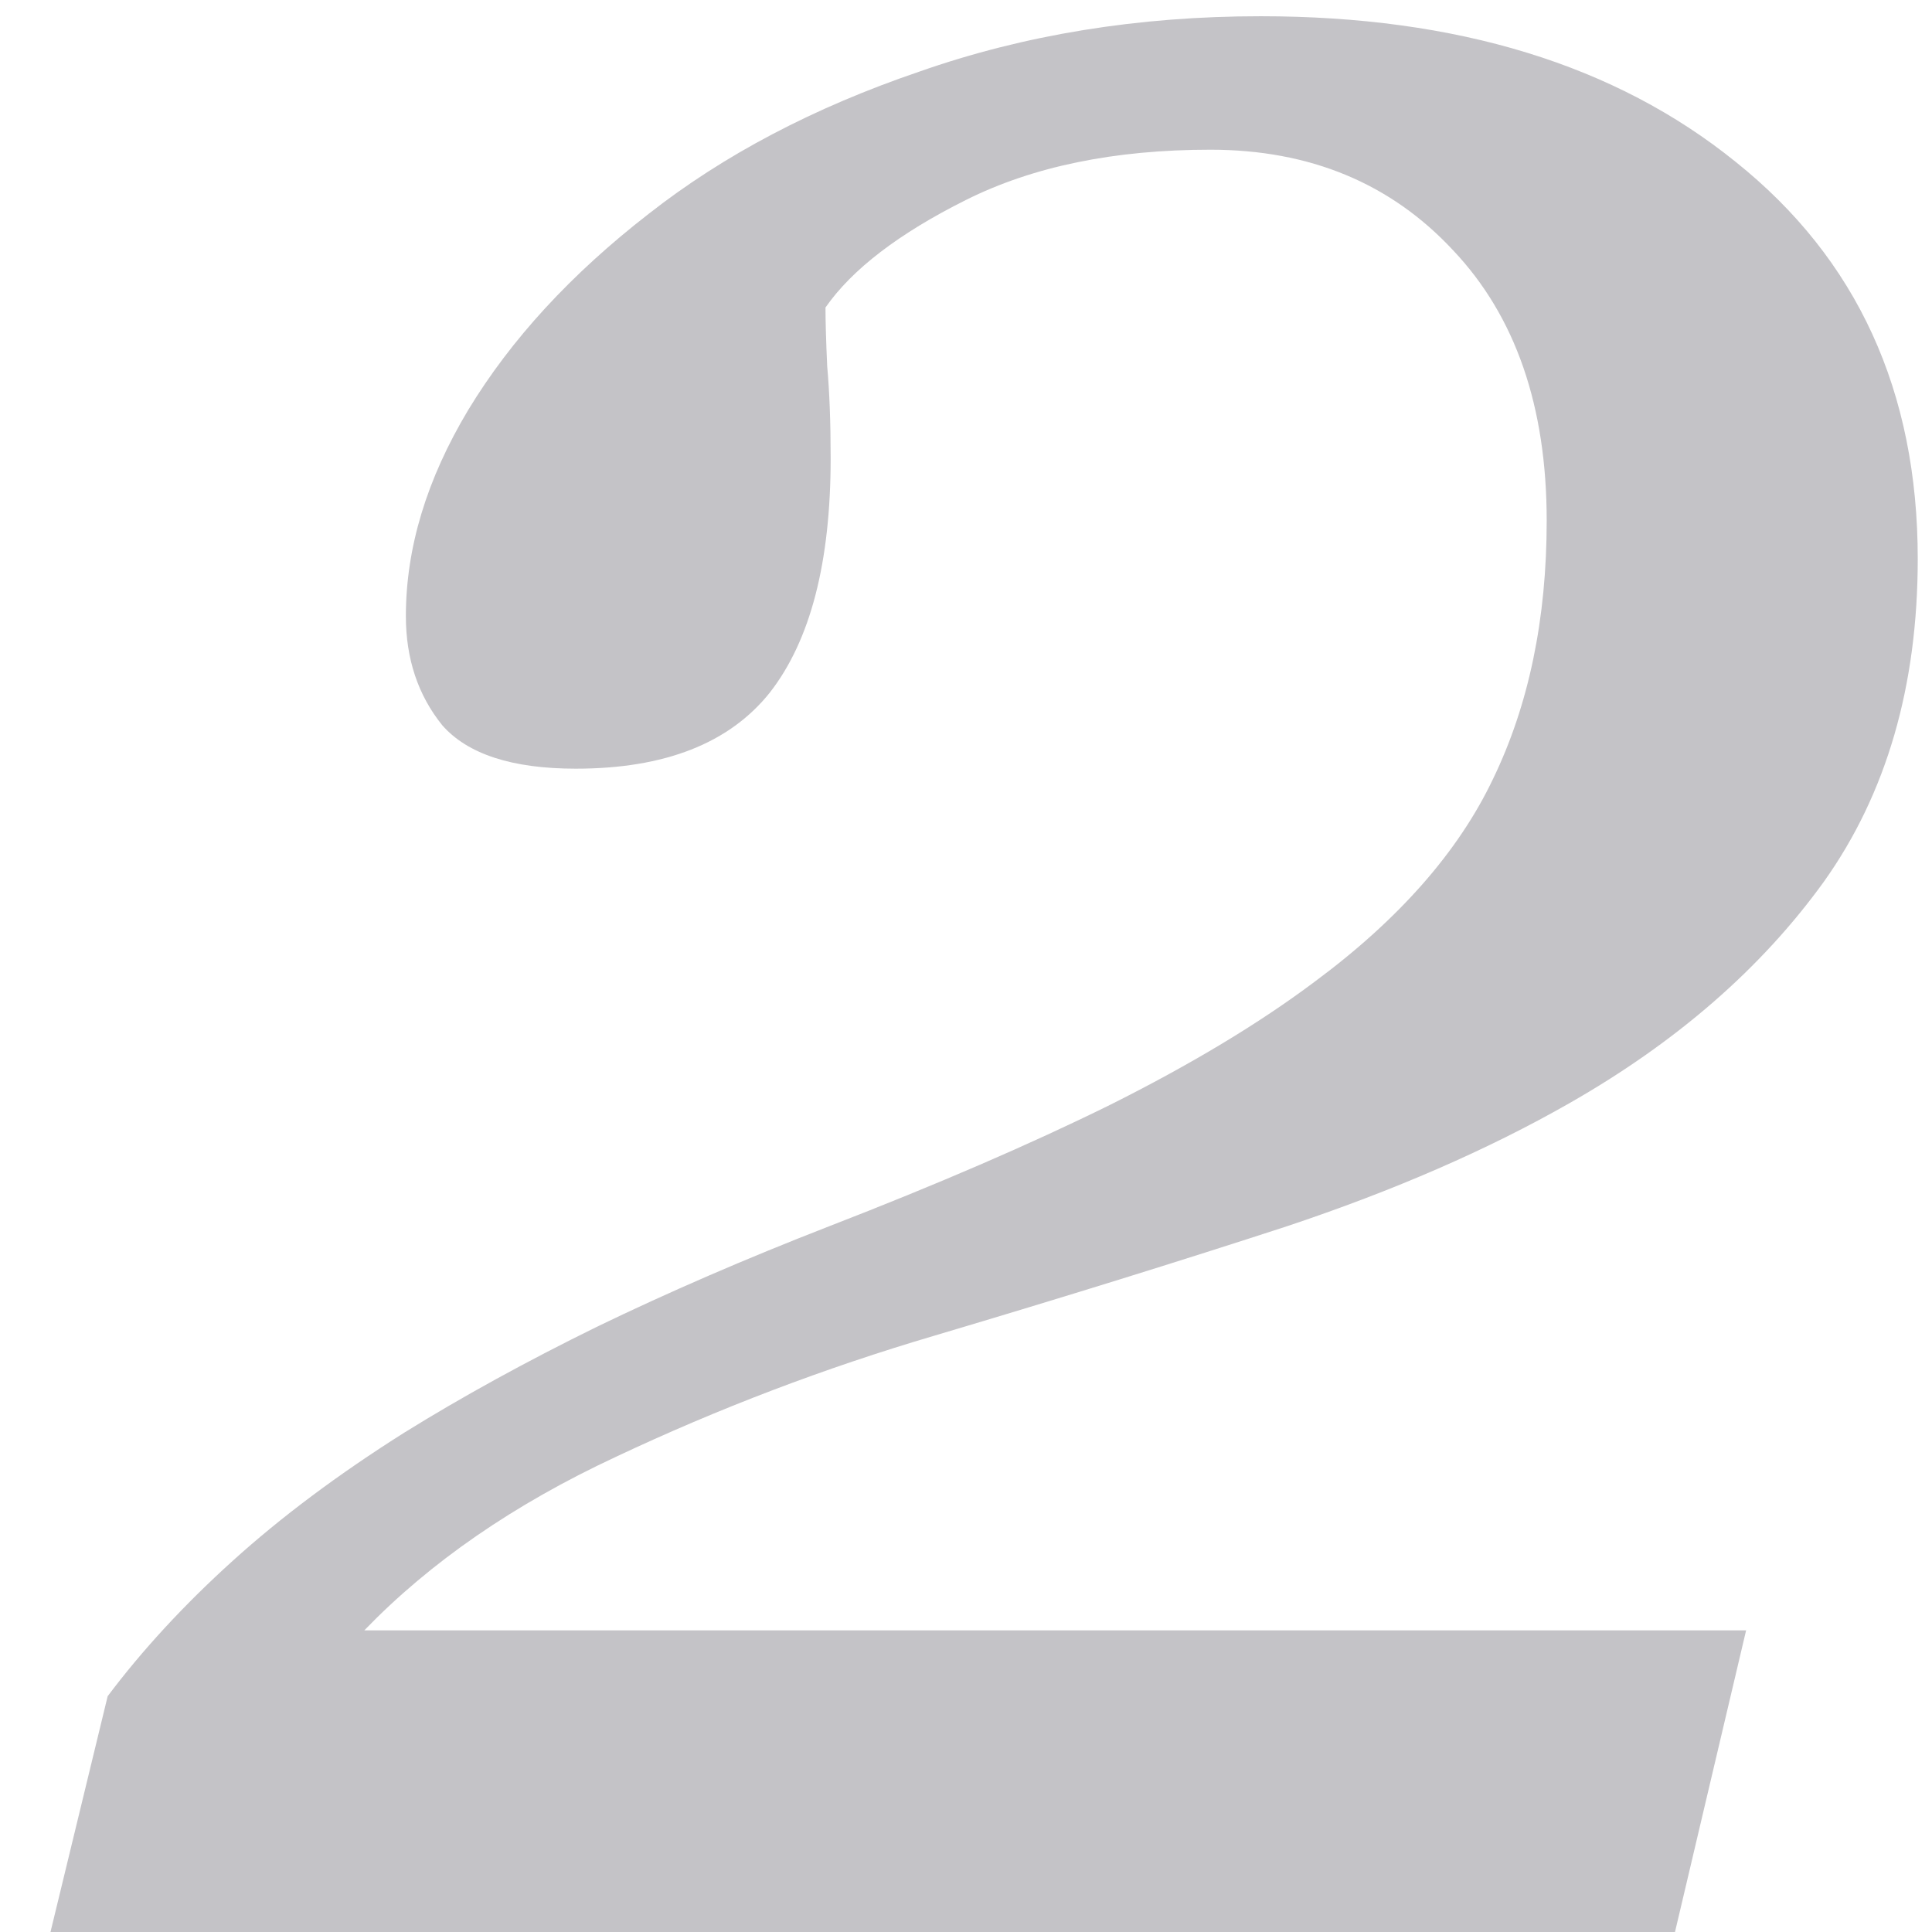 <?xml version="1.0" encoding="UTF-8"?> <svg xmlns="http://www.w3.org/2000/svg" width="37" height="37" viewBox="0 0 37 37" fill="none"> <path d="M36.727 10.703C36.727 13.138 36.129 15.197 34.934 16.879C33.738 18.539 32.111 19.956 30.053 21.129C28.503 22.014 26.699 22.8 24.641 23.486C22.604 24.15 20.357 24.848 17.9 25.578C15.797 26.198 13.761 26.973 11.791 27.902C9.843 28.81 8.238 29.917 6.977 31.223H33.44L32.078 37H0.967L2.062 32.484C2.727 31.599 3.523 30.736 4.453 29.895C5.383 29.053 6.479 28.234 7.74 27.438C8.847 26.751 10.075 26.076 11.426 25.412C12.798 24.748 14.281 24.106 15.875 23.486C17.934 22.689 19.727 21.915 21.254 21.162C22.803 20.387 24.109 19.602 25.172 18.805C26.788 17.609 27.928 16.314 28.592 14.92C29.278 13.503 29.621 11.854 29.621 9.973C29.621 7.781 29.023 6.055 27.828 4.793C26.633 3.509 25.083 2.867 23.18 2.867C21.342 2.867 19.782 3.188 18.498 3.83C17.214 4.472 16.318 5.158 15.809 5.889C15.809 6.154 15.82 6.531 15.842 7.018C15.886 7.505 15.908 8.091 15.908 8.777C15.908 10.77 15.521 12.264 14.746 13.26C13.971 14.234 12.732 14.721 11.027 14.721C9.81 14.721 8.958 14.444 8.471 13.891C8.006 13.315 7.773 12.618 7.773 11.799C7.773 10.493 8.172 9.176 8.969 7.848C9.788 6.497 10.939 5.247 12.422 4.096C13.861 2.967 15.587 2.059 17.602 1.373C19.616 0.665 21.796 0.311 24.143 0.311C27.906 0.311 30.938 1.24 33.24 3.1C35.565 4.959 36.727 7.493 36.727 10.703Z" fill="#393744" fill-opacity="0.3"></path> </svg> 